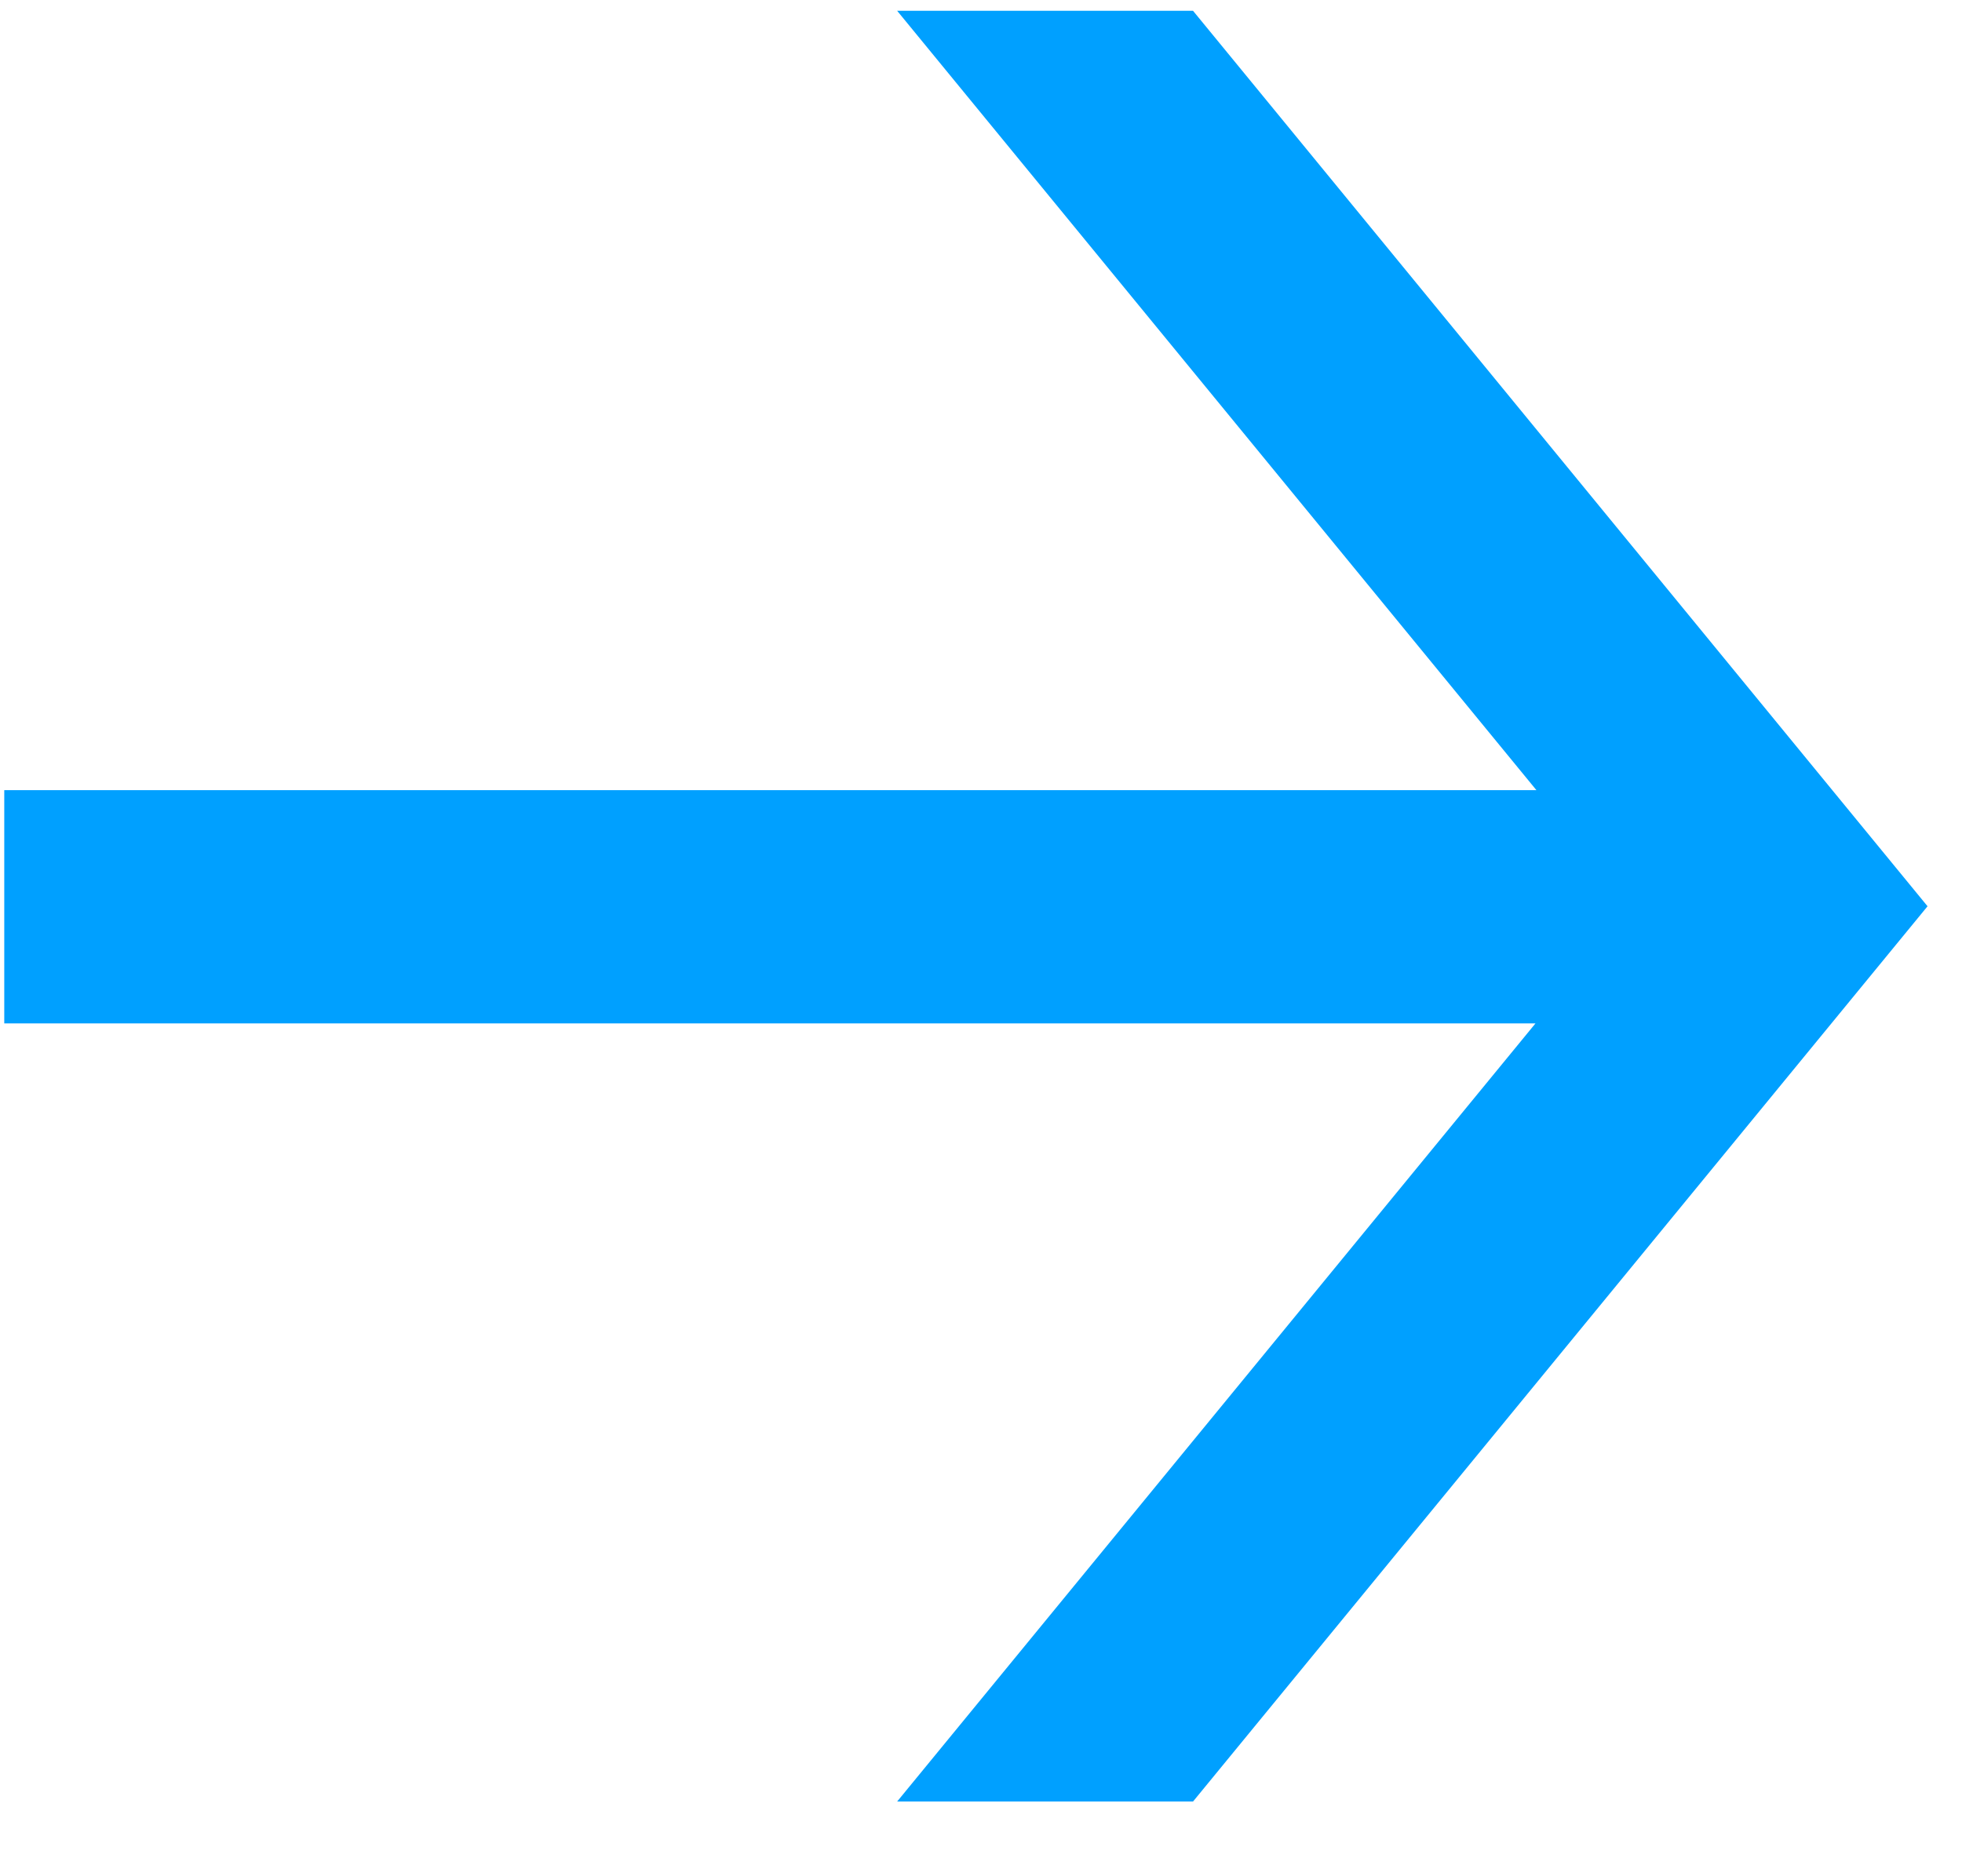 <svg xmlns="http://www.w3.org/2000/svg" width="46" height="44" viewBox="0 0 46 44">
  <defs>
    <style>
      .cls-1 {
        fill: #00a0ff;
        fill-rule: evenodd;
      }
    </style>
  </defs>
  <path id="長方形_16" data-name="長方形 16" class="cls-1" d="M27.971,42.248H21.034L36,24H0.1v-5.47H36.022L21.034,0.253h6.937l17.221,21Z"/>
</svg>
